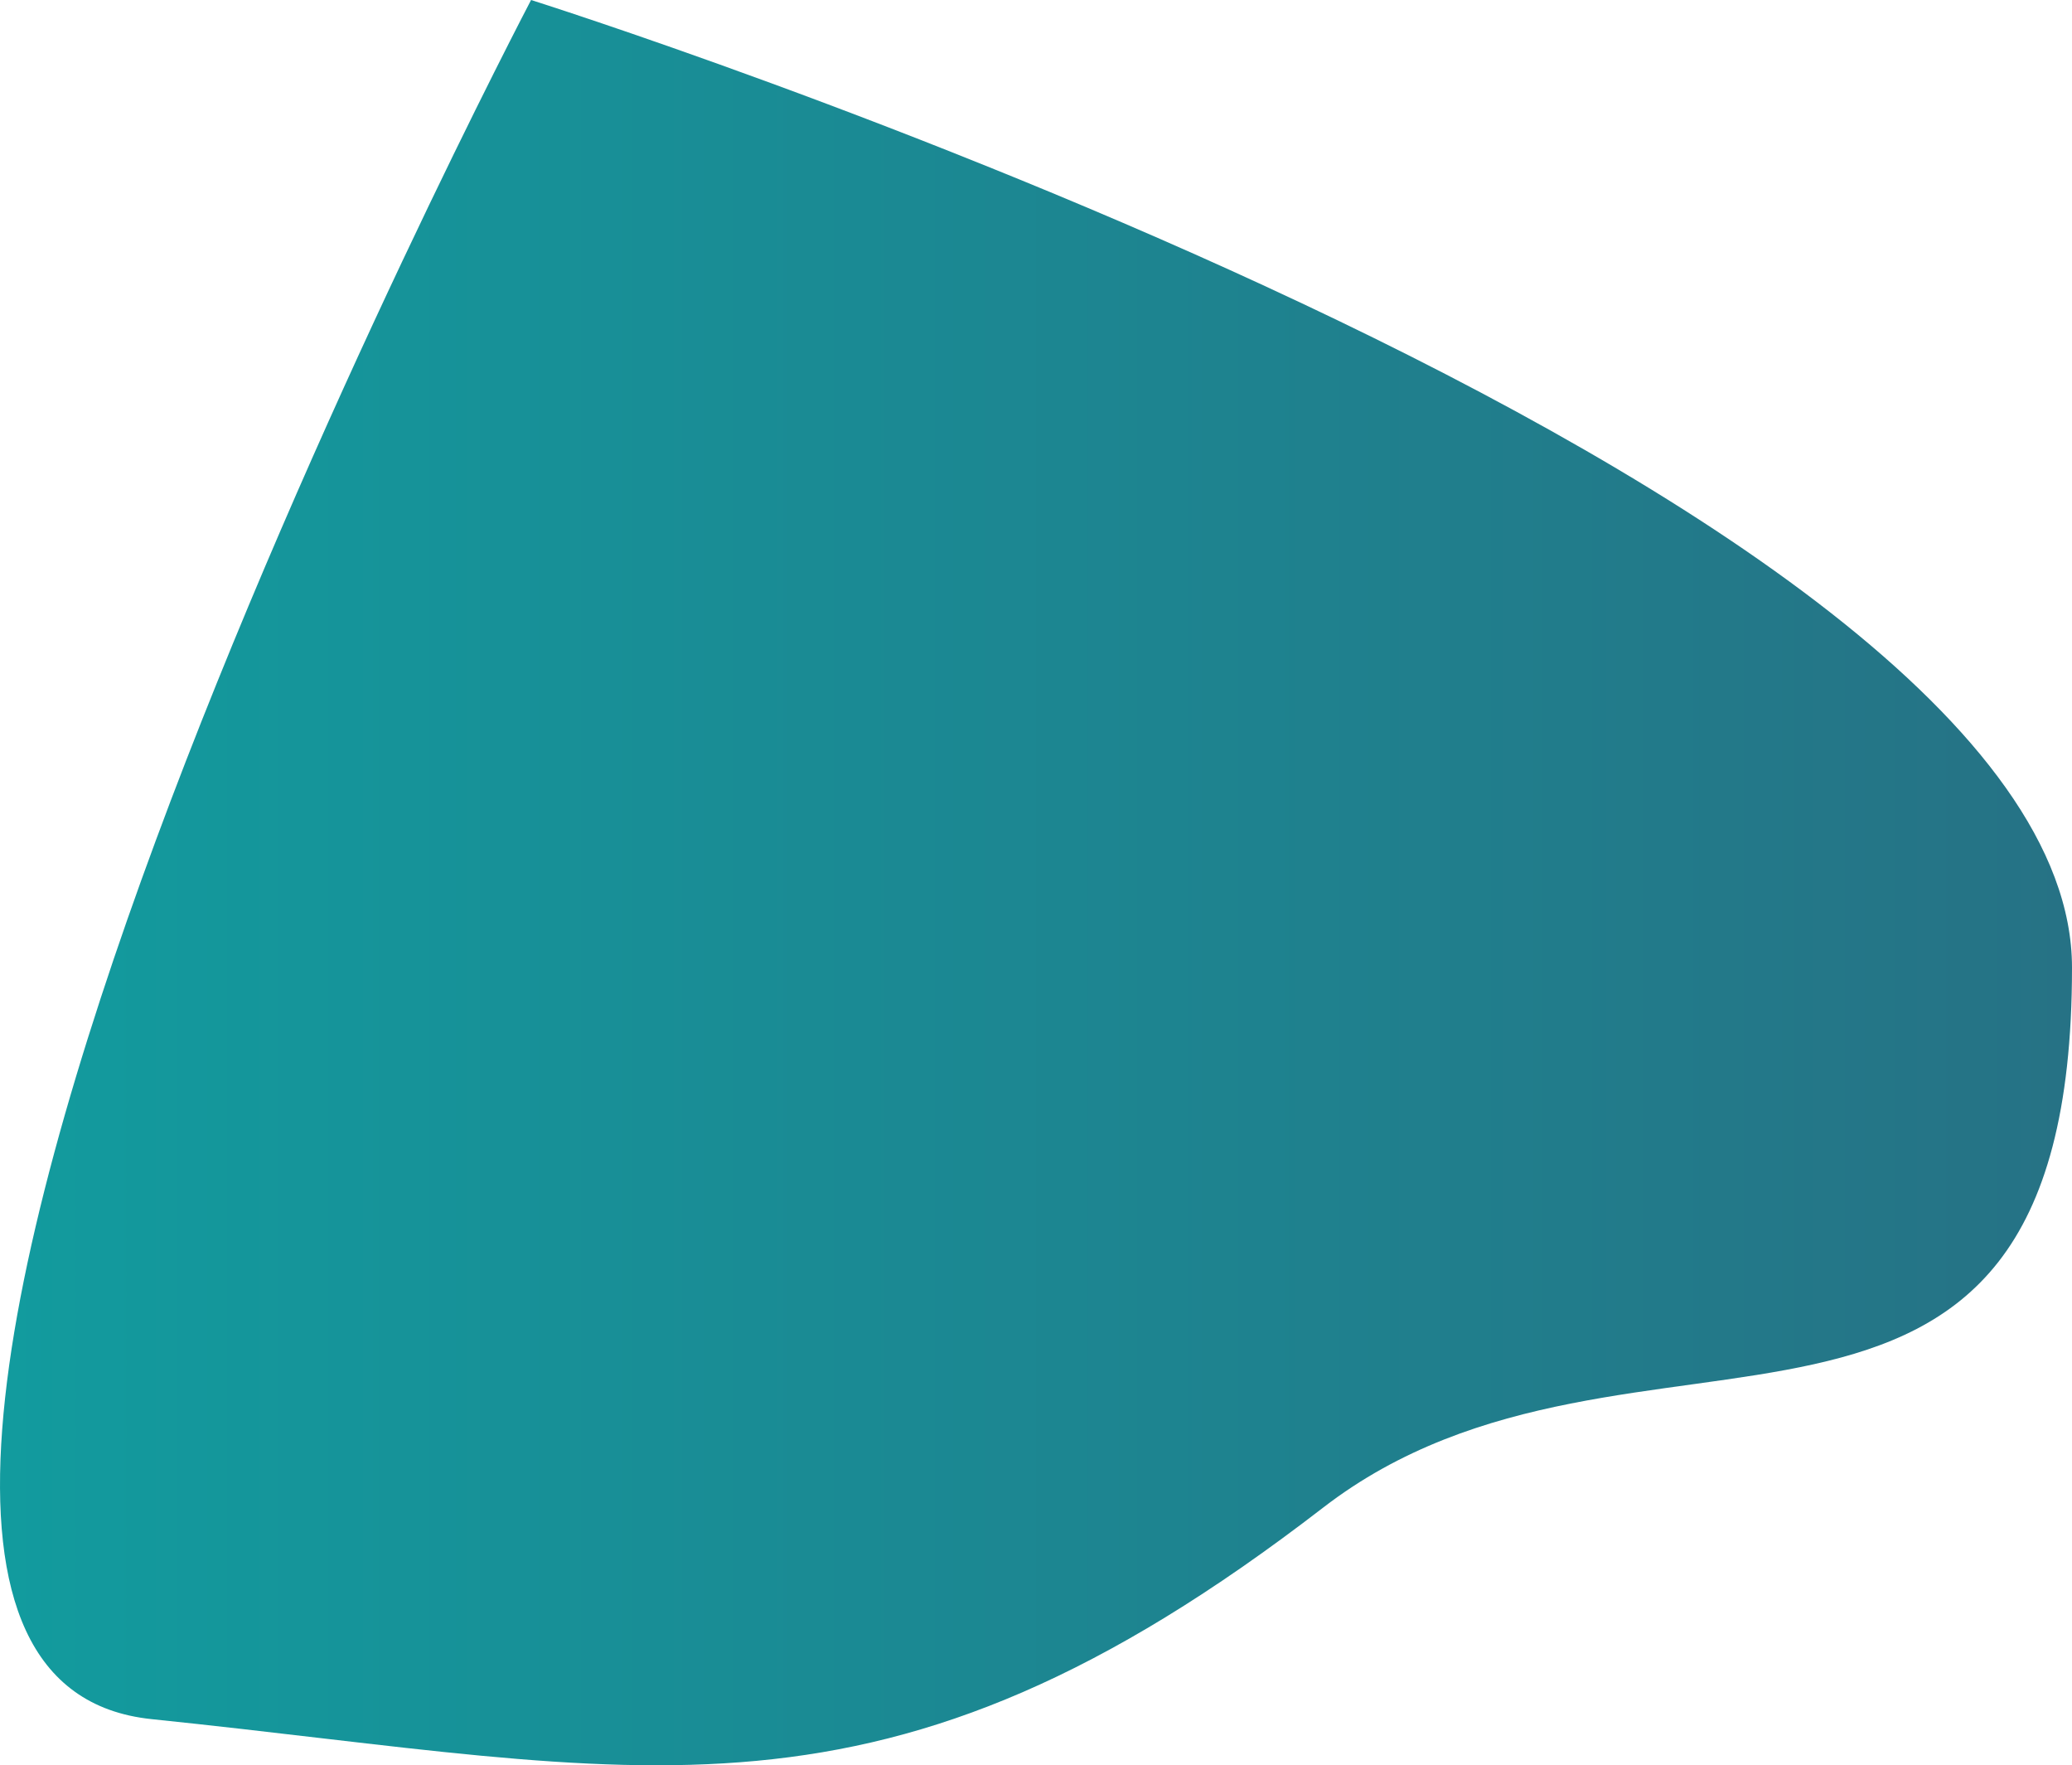 <?xml version="1.0" encoding="UTF-8"?> <svg xmlns="http://www.w3.org/2000/svg" xmlns:xlink="http://www.w3.org/1999/xlink" viewBox="0 0 690.77 588.31"> <defs> <style>.cls-1{fill:url(#Безымянный_градиент_10);}</style> <linearGradient id="Безымянный_градиент_10" y1="294.16" x2="690.77" y2="294.16" gradientUnits="userSpaceOnUse"> <stop offset="0" stop-color="#129b9e"></stop> <stop offset="1" stop-color="#267285"></stop> </linearGradient> </defs> <title>bg1_2</title> <g id="Слой_2" data-name="Слой 2"> <g id="Слой_1-2" data-name="Слой 1"> <path class="cls-1" d="M177.05,0S690.77,161.92,690.77,322.51c0,192.21-146.42,100.3-249.7,180-147.81,114-225.48,87.47-390.48,70.47S177.05,0,177.05,0Z"></path> </g> </g> </svg> 